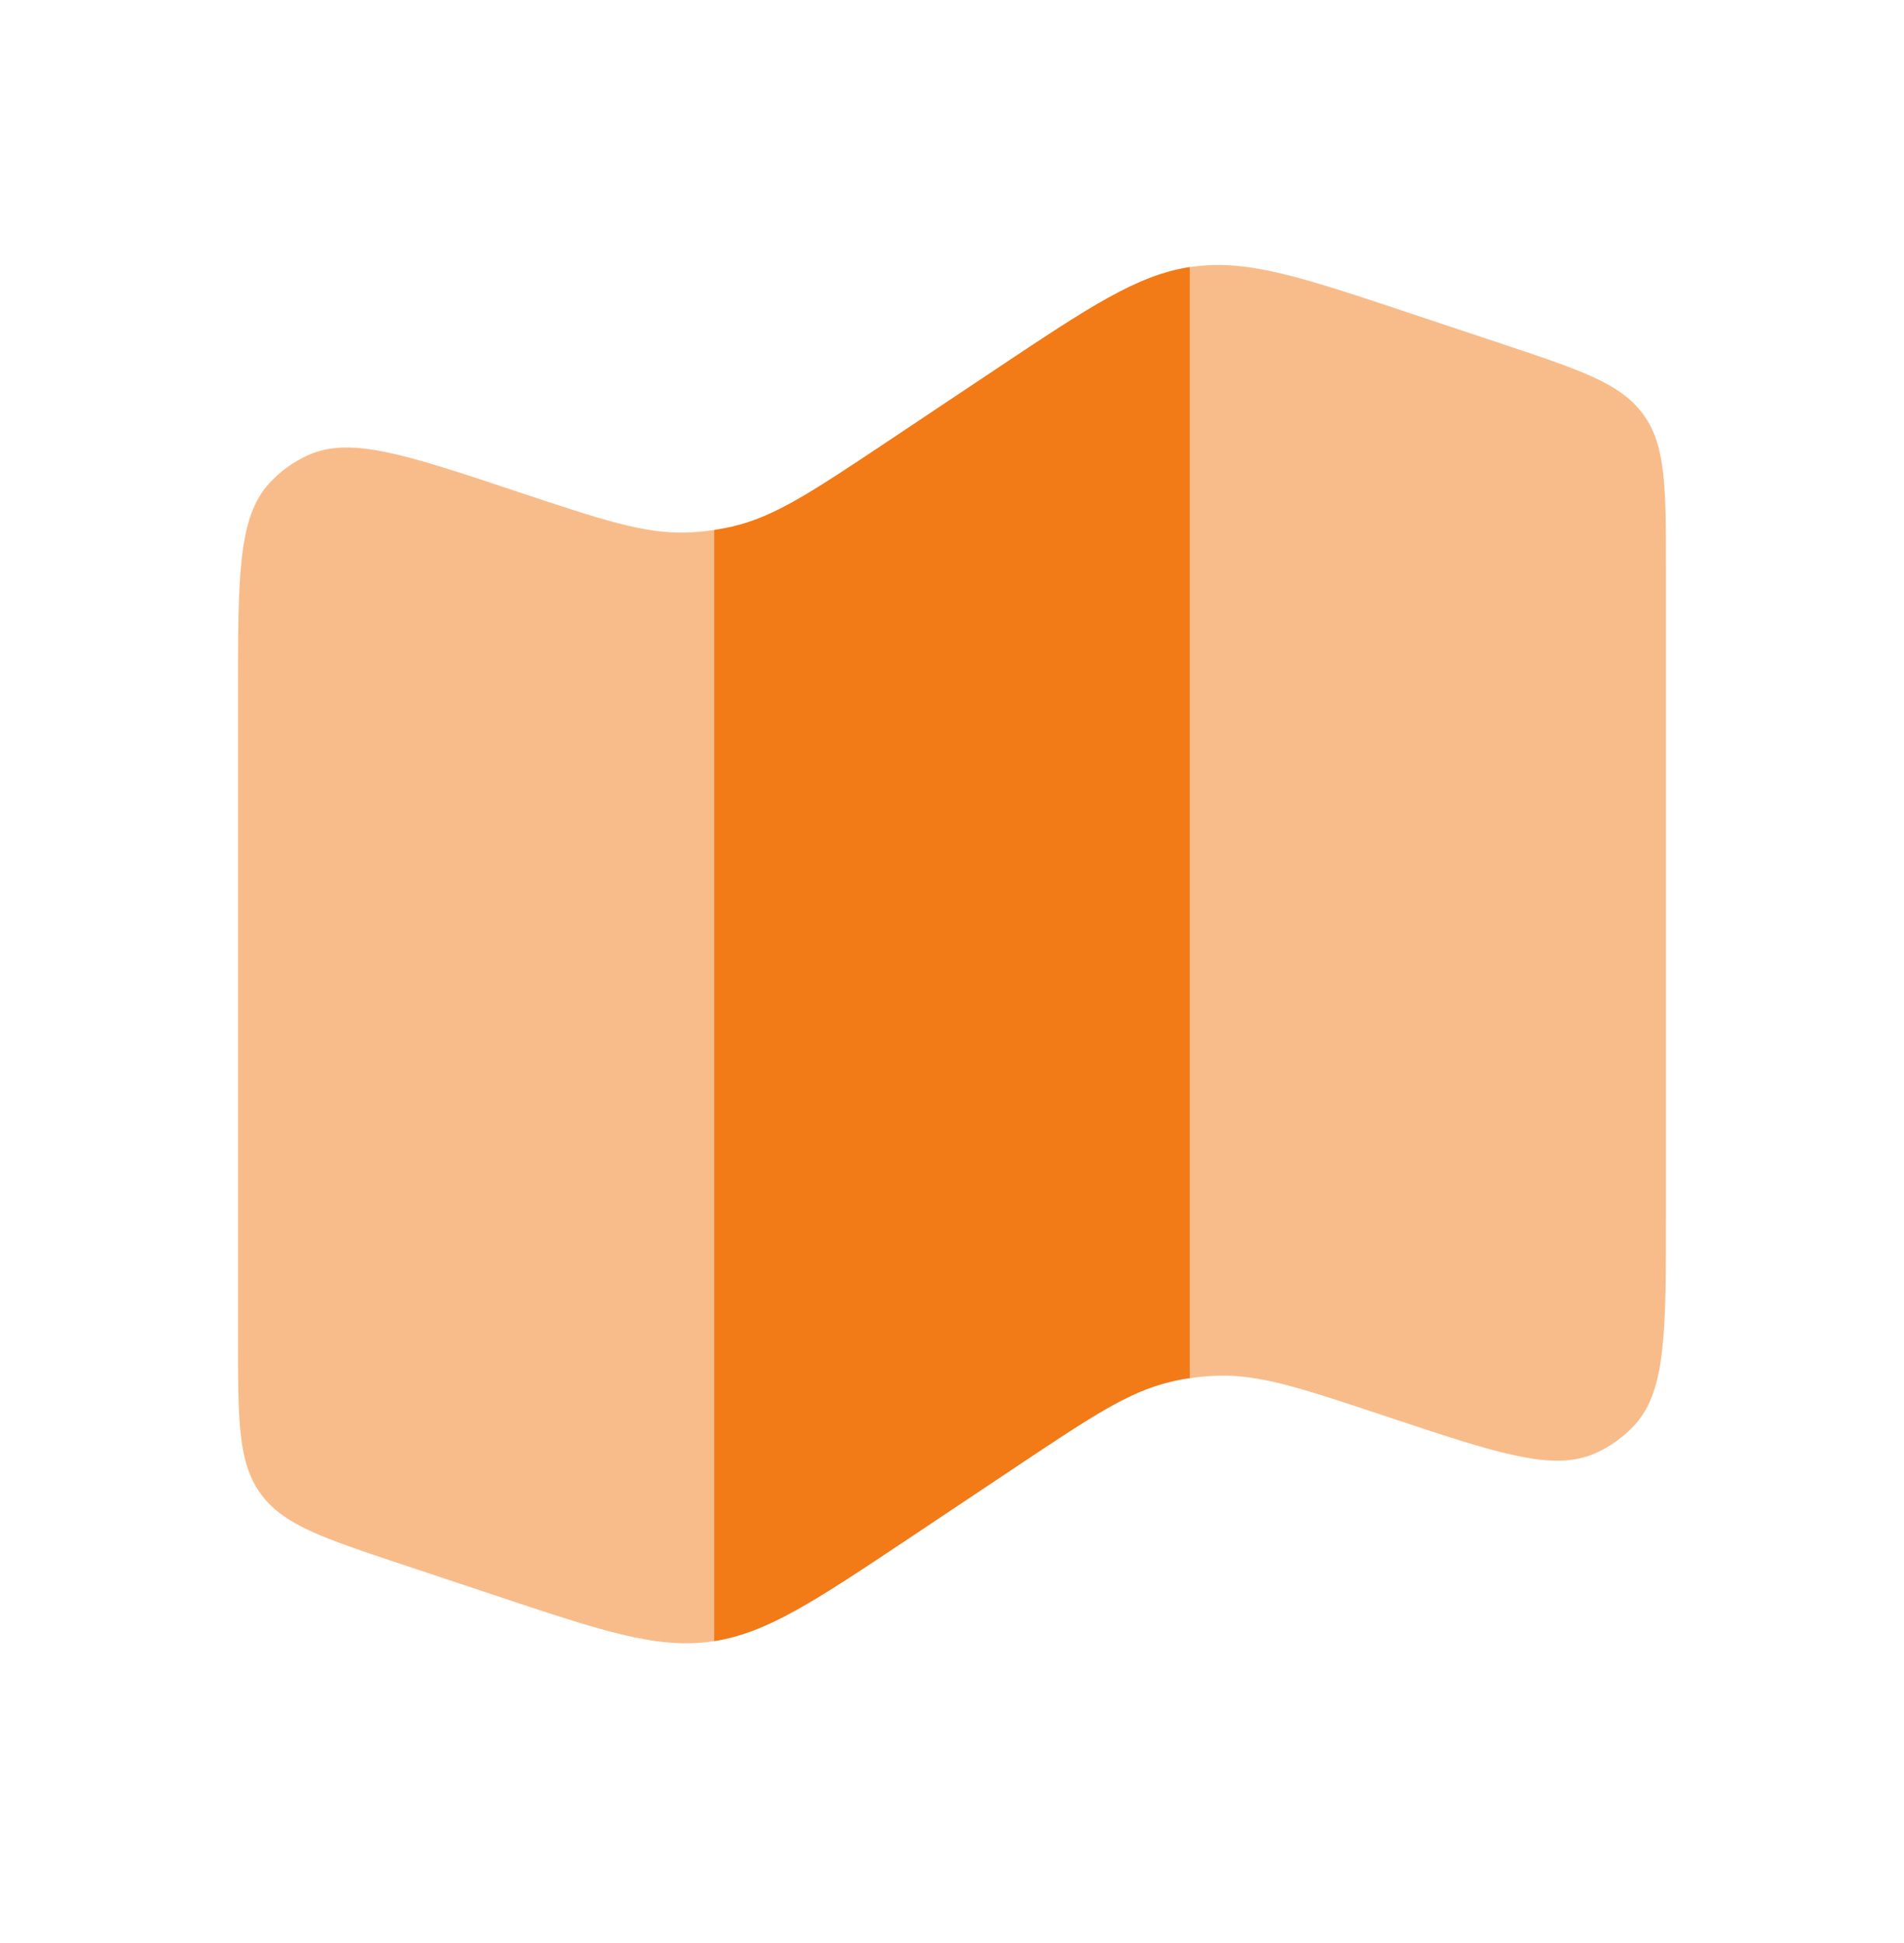 <svg width="50" height="51" viewBox="0 0 50 51" fill="none" xmlns="http://www.w3.org/2000/svg">
<g id="solar:map-bold-duotone">
<path id="Vector" opacity="0.5" d="M6.25 18.189V35.122C6.25 37.295 6.25 38.383 6.84 39.201C7.429 40.02 8.46 40.364 10.523 41.051L12.95 41.859C15.798 42.809 17.221 43.285 18.656 43.091L18.75 43.078V13.912C18.515 13.947 18.279 13.969 18.041 13.977C16.916 14.016 15.804 13.643 13.581 12.904C10.669 11.933 9.212 11.448 8.104 11.941C7.711 12.116 7.359 12.37 7.069 12.687C6.25 13.585 6.25 15.118 6.25 18.189ZM43.749 31.897V14.966C43.749 12.793 43.749 11.706 43.16 10.887C42.57 10.069 41.539 9.725 39.476 9.037L37.049 8.229C34.202 7.279 32.779 6.804 31.343 6.998L31.25 7.008V36.174C31.486 36.139 31.722 36.118 31.958 36.11C33.083 36.07 34.195 36.443 36.418 37.183C39.331 38.153 40.787 38.639 41.895 38.145C42.288 37.97 42.64 37.716 42.931 37.399C43.749 36.501 43.749 34.968 43.749 31.897Z" fill="#F27A17"/>
<path id="Vector_2" d="M19.264 13.814C19.093 13.851 18.922 13.884 18.75 13.912V43.078C20.145 42.861 21.393 42.03 23.837 40.401L26.716 38.48C28.666 37.18 29.641 36.53 30.737 36.272C30.903 36.23 31.074 36.197 31.249 36.174V7.008C29.853 7.222 28.606 8.056 26.162 9.683L23.283 11.604C21.333 12.903 20.358 13.553 19.262 13.812" fill="#F27A17"/>
</g>
</svg>
